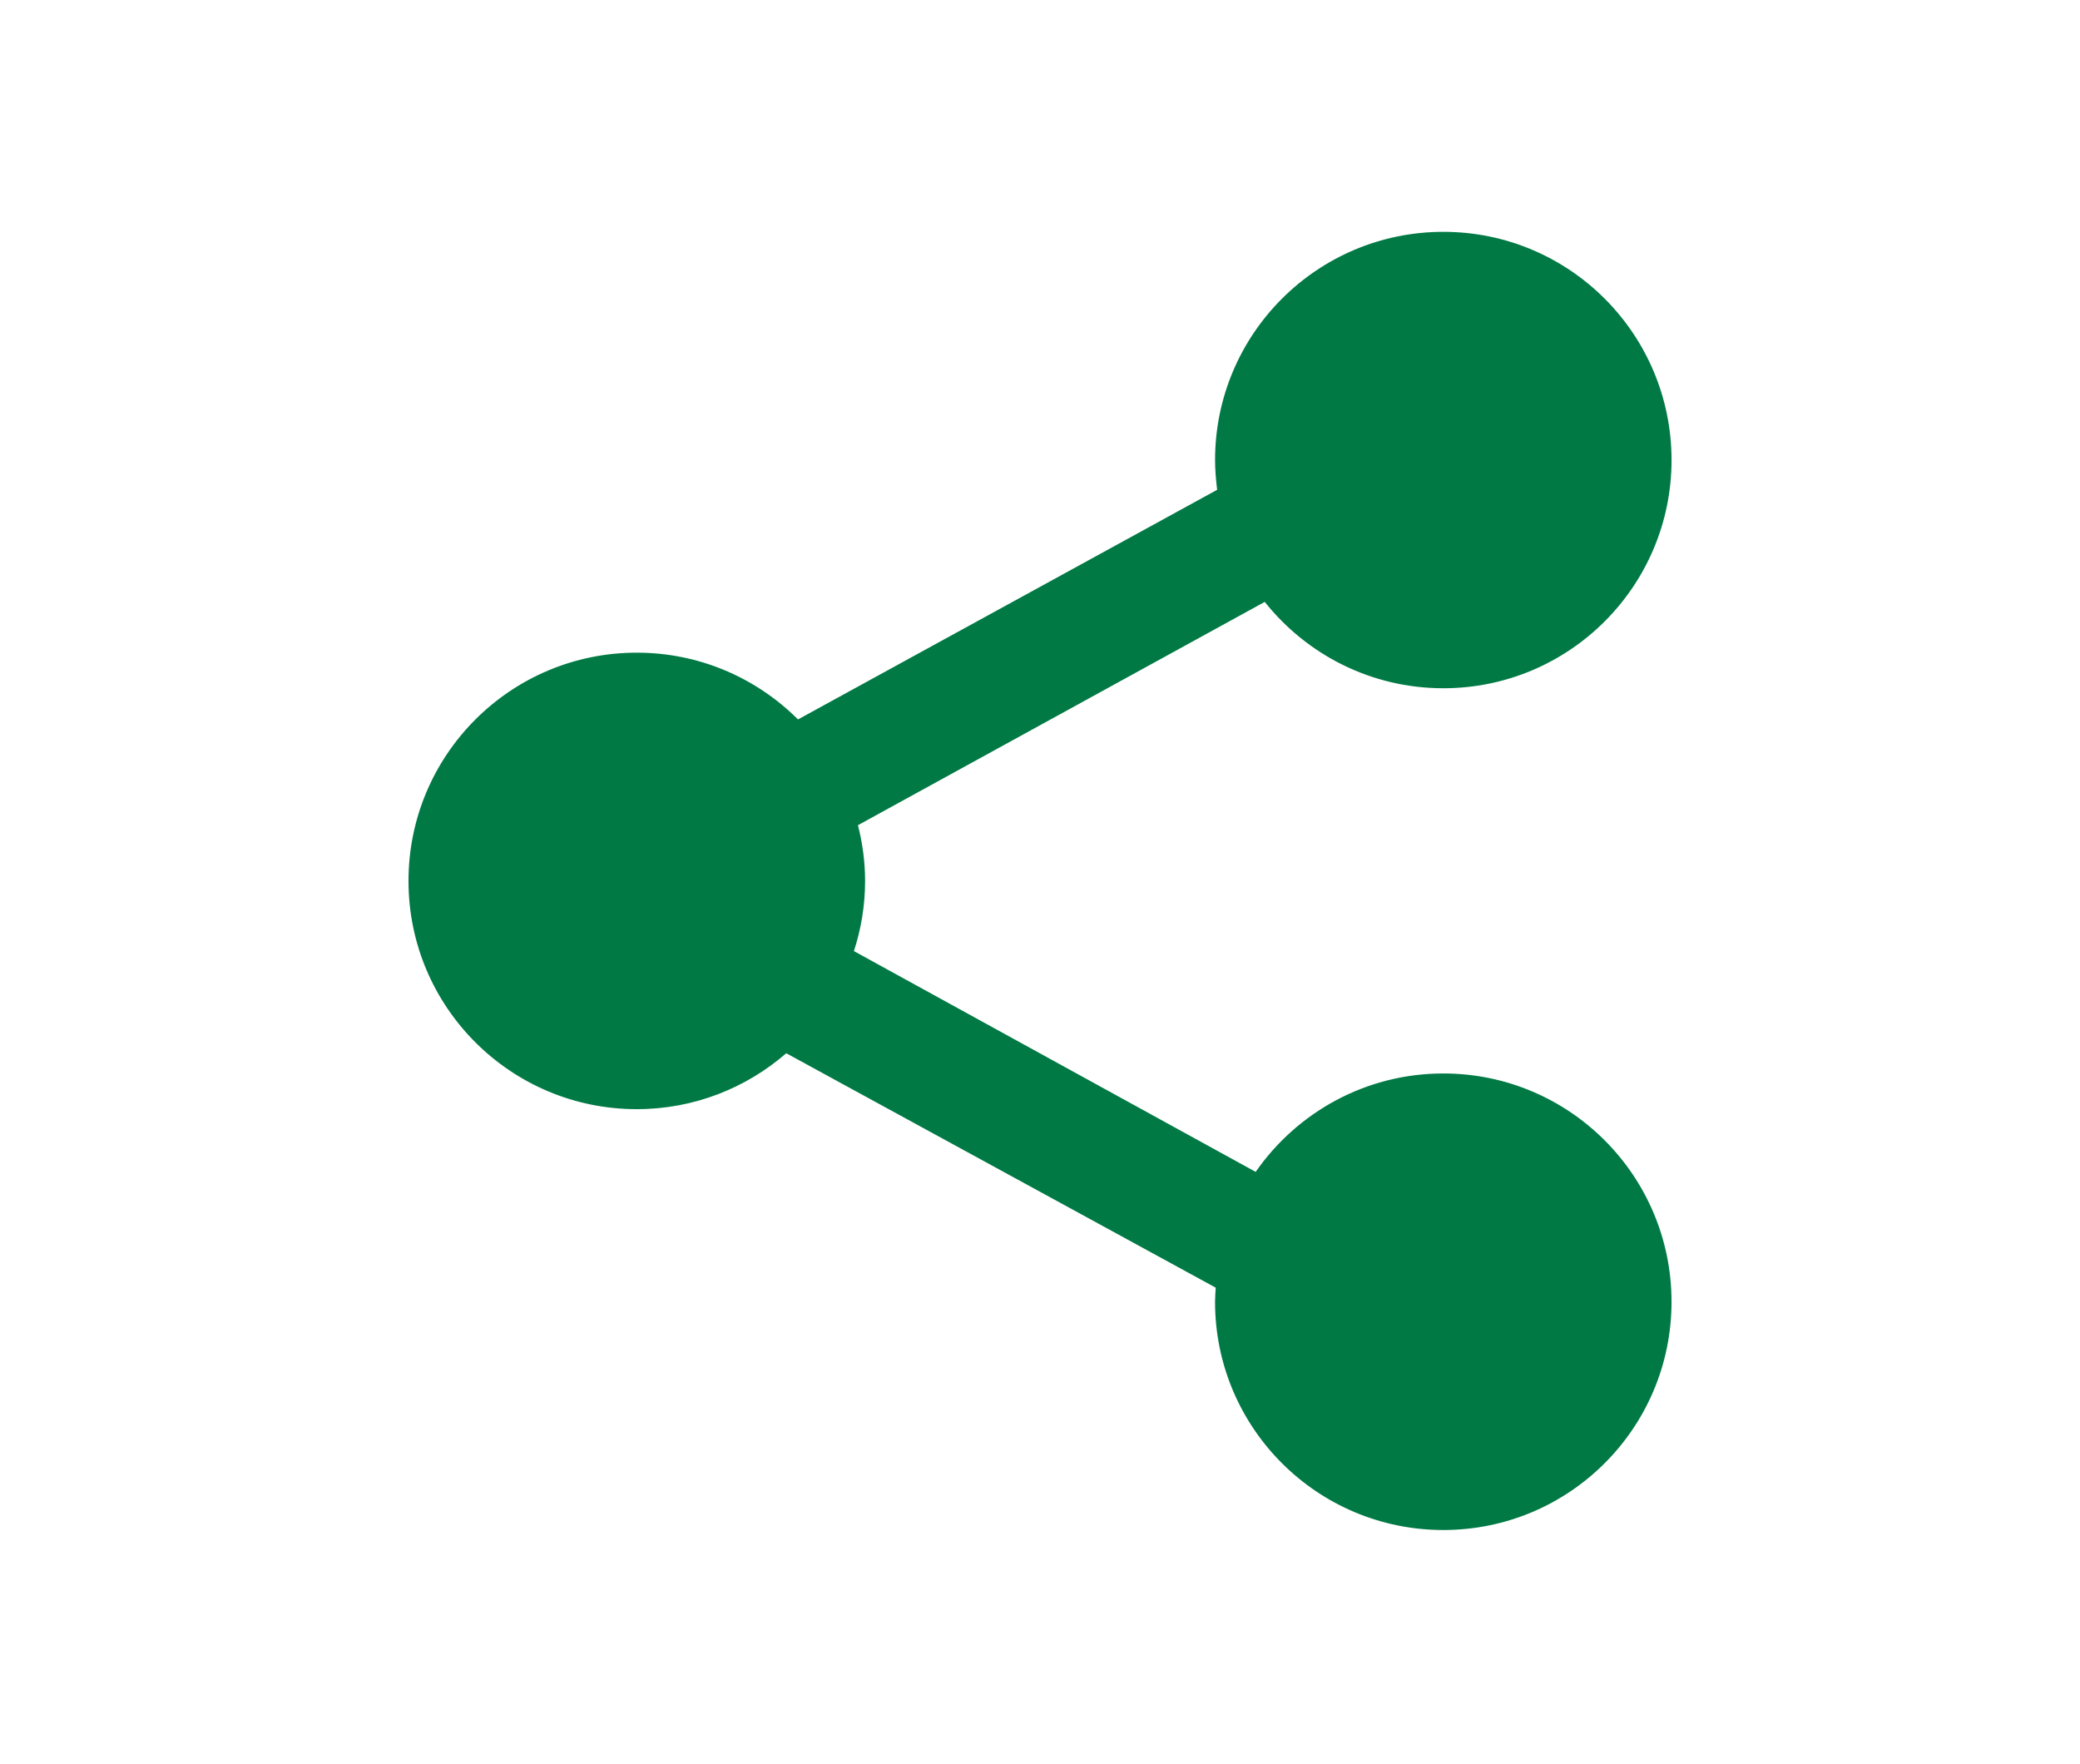 <?xml version="1.0" encoding="utf-8"?>
<!-- Generator: Adobe Illustrator 16.0.0, SVG Export Plug-In . SVG Version: 6.00 Build 0)  -->
<!DOCTYPE svg PUBLIC "-//W3C//DTD SVG 1.1//EN" "http://www.w3.org/Graphics/SVG/1.1/DTD/svg11.dtd">
<svg version="1.1" xmlns="http://www.w3.org/2000/svg" xmlns:xlink="http://www.w3.org/1999/xlink" x="0px" y="0px"
	 width="120.519px" height="102.211px" viewBox="0 0 120.519 102.211" enable-background="new 0 0 120.519 102.211"
	 xml:space="preserve">
<g id="Calque_3">
</g>
<g id="Icones">
	<g id="New_Symbol_28">
	</g>
	<path fill="#007944" d="M50.125,51.039c0,1.42-0.232,2.792-0.648,4.064l23.279,12.792c2.392-3.444,6.371-5.702,10.873-5.702
		c7.305,0,13.222,5.926,13.222,13.23c0,7.304-5.917,13.221-13.222,13.221c-7.304,0-13.227-5.917-13.227-13.221
		c0-0.277,0.024-0.543,0.039-0.819L45.557,61.021c-2.315,2.011-5.342,3.24-8.662,3.24c-7.304,0-13.226-5.918-13.226-13.222
		s5.922-13.226,13.226-13.226c3.65,0,6.951,1.481,9.343,3.868l24.285-13.303c-0.067-0.566-0.12-1.134-0.12-1.72
		c0-7.305,5.923-13.226,13.227-13.226c7.305,0,13.222,5.921,13.222,13.226c0,7.29-5.917,13.217-13.222,13.217
		c-4.197,0-7.928-1.962-10.349-5.003L49.711,47.809C49.973,48.843,50.125,49.92,50.125,51.039z"/>
</g>
</svg>
